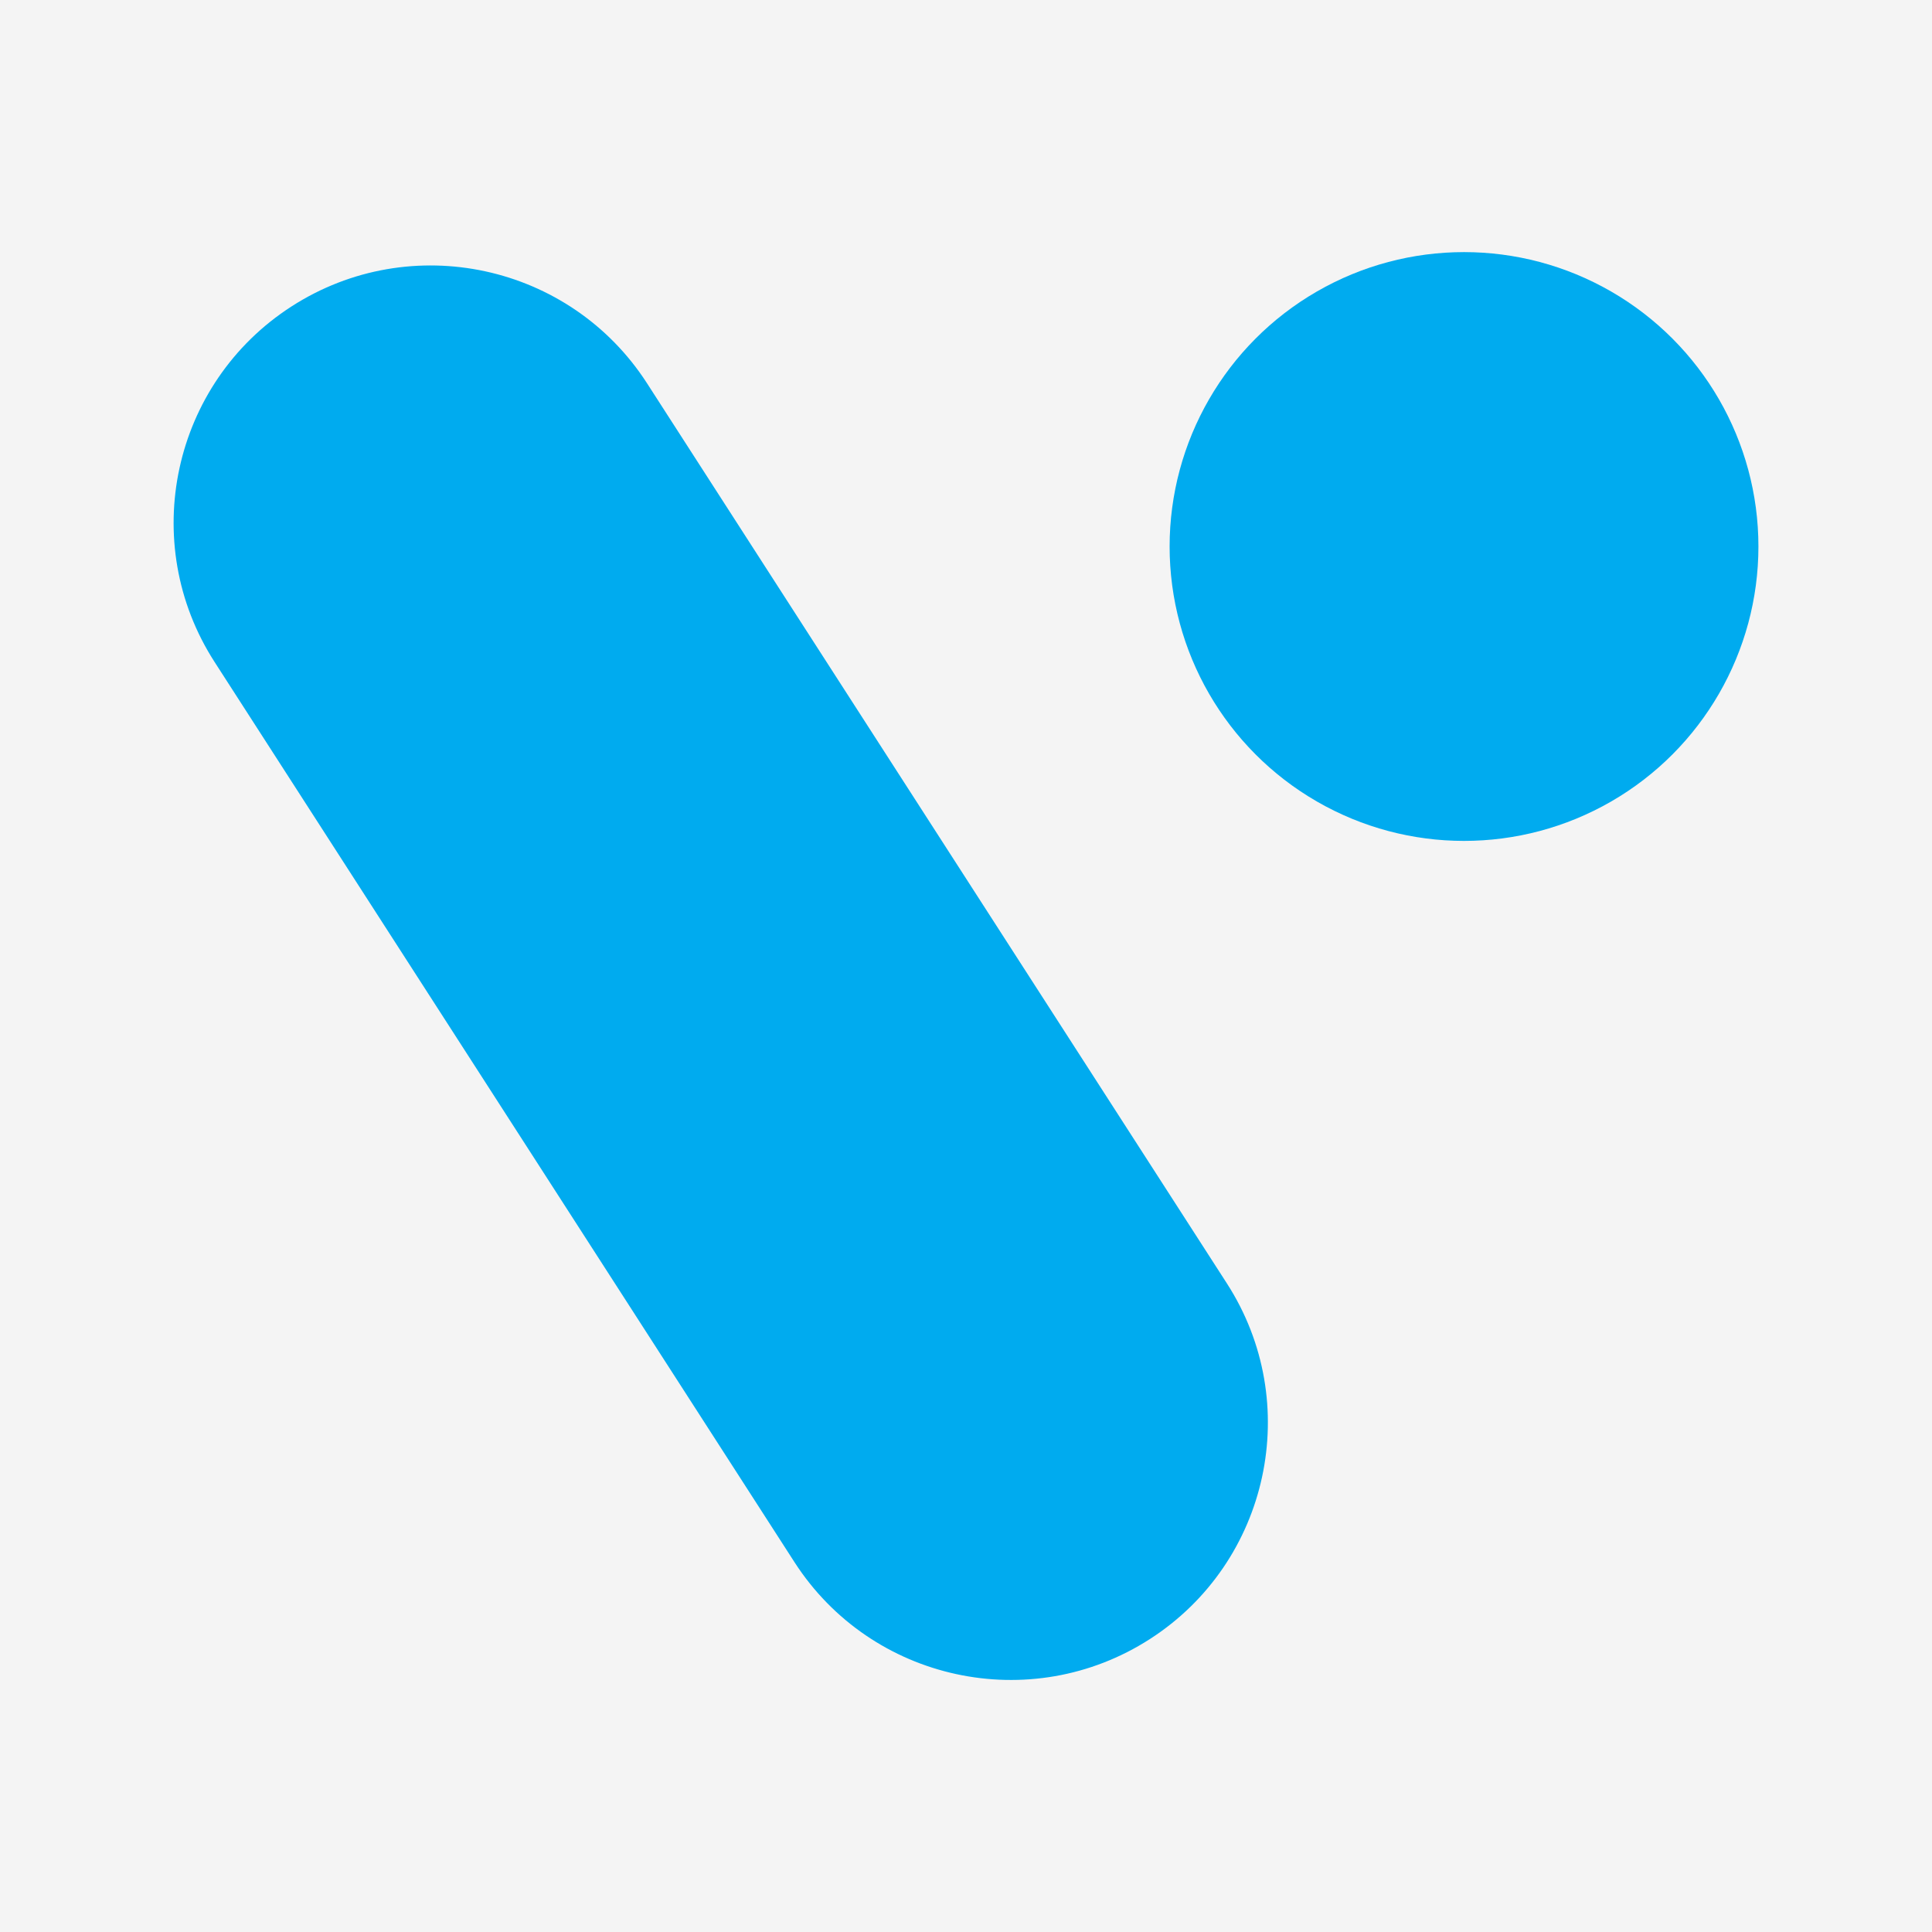 <?xml version="1.0" encoding="UTF-8"?>
<svg id="Camada_1" xmlns="http://www.w3.org/2000/svg" version="1.1" viewBox="0 0 512 512">
  <!-- Generator: Adobe Illustrator 29.2.1, SVG Export Plug-In . SVG Version: 2.1.0 Build 116)  -->
  <defs>
    <style>
      .st0 {
        fill: #00abef;
      }

      .st1 {
        fill: #f4f4f4;
      }
    </style>
  </defs>
  <rect class="st1" width="512" height="512"/>
  <g>
    <path class="st0" d="M191.02,47.72h0c37.62,0,68.17,30.55,68.17,68.17v283.74c0,37.62-30.55,68.17-68.17,68.17h0c-37.62,0-68.17-30.55-68.17-68.17V115.89c0-37.62,30.55-68.17,68.17-68.17Z" transform="translate(-109.17 144.54) rotate(-32.79)"/>
    <circle class="st0" cx="387.98" cy="144.83" r="78.02"/>
  </g>
</svg>